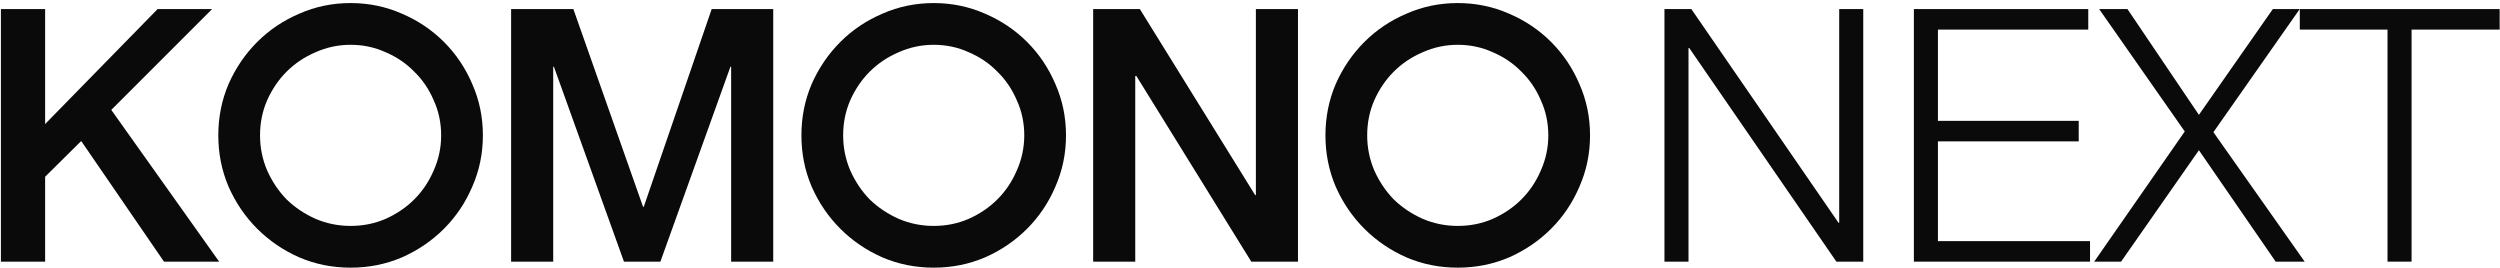 <svg xmlns="http://www.w3.org/2000/svg" fill="none" viewBox="0 0 364 39" height="39" width="364">
<path fill="#0A0A0A" d="M334.85 1.321H363.95V4.309H351.125V38.095H347.623V4.309H334.85V1.321Z"></path>
<path fill="#0A0A0A" d="M304.916 38.095L318.1 19.142L305.637 1.321H309.757L320.161 16.721L330.925 1.321H334.839L322.272 19.245L335.56 38.095H331.337L320.161 21.871L308.83 38.095H304.916Z"></path>
<path fill="#0A0A0A" d="M278.66 1.321H304.052V4.309H282.162V17.596H302.661V20.584H282.162V35.108H304.309V38.095H278.66V1.321Z"></path>
<path fill="#0A0A0A" d="M242.345 38.095V1.321H246.259L267.685 32.43H267.788V1.321H271.29V38.095H267.376L245.95 6.987H245.847V38.095H242.345Z"></path>
<path fill="#0A0A0A" d="M192.985 19.708C192.985 17.064 193.483 14.575 194.479 12.24C195.509 9.905 196.9 7.862 198.651 6.111C200.402 4.36 202.445 2.987 204.78 1.991C207.115 0.961 209.604 0.446 212.248 0.446C214.892 0.446 217.381 0.961 219.716 1.991C222.051 2.987 224.094 4.36 225.845 6.111C227.596 7.862 228.969 9.905 229.965 12.24C230.995 14.575 231.51 17.064 231.51 19.708C231.51 22.352 230.995 24.841 229.965 27.176C228.969 29.511 227.596 31.554 225.845 33.305C224.094 35.056 222.051 36.447 219.716 37.477C217.381 38.473 214.892 38.971 212.248 38.971C209.604 38.971 207.115 38.473 204.78 37.477C202.445 36.447 200.402 35.056 198.651 33.305C196.9 31.554 195.509 29.511 194.479 27.176C193.483 24.841 192.985 22.352 192.985 19.708ZM212.248 32.893C214.068 32.893 215.767 32.55 217.347 31.863C218.96 31.142 220.351 30.198 221.518 29.03C222.72 27.829 223.664 26.421 224.351 24.807C225.072 23.193 225.433 21.494 225.433 19.708C225.433 17.888 225.072 16.189 224.351 14.609C223.664 12.996 222.72 11.605 221.518 10.438C220.351 9.236 218.96 8.292 217.347 7.605C215.767 6.884 214.068 6.523 212.248 6.523C210.462 6.523 208.763 6.884 207.149 7.605C205.535 8.292 204.127 9.236 202.926 10.438C201.758 11.605 200.814 12.996 200.093 14.609C199.406 16.189 199.063 17.888 199.063 19.708C199.063 21.494 199.406 23.193 200.093 24.807C200.814 26.421 201.758 27.829 202.926 29.03C204.127 30.198 205.535 31.142 207.149 31.863C208.763 32.55 210.462 32.893 212.248 32.893Z"></path>
<path fill="#0A0A0A" d="M159.164 38.095V1.321H165.963L182.753 28.412H182.856V1.321H188.985V38.095H182.186L165.448 11.056H165.293V38.095H159.164Z"></path>
<path fill="#0A0A0A" d="M116.686 19.708C116.686 17.064 117.183 14.575 118.179 12.24C119.209 9.905 120.6 7.862 122.351 6.111C124.102 4.36 126.145 2.987 128.48 1.991C130.815 0.961 133.304 0.446 135.948 0.446C138.592 0.446 141.081 0.961 143.416 1.991C145.751 2.987 147.794 4.36 149.545 6.111C151.296 7.862 152.67 9.905 153.665 12.24C154.695 14.575 155.21 17.064 155.21 19.708C155.21 22.352 154.695 24.841 153.665 27.176C152.67 29.511 151.296 31.554 149.545 33.305C147.794 35.056 145.751 36.447 143.416 37.477C141.081 38.473 138.592 38.971 135.948 38.971C133.304 38.971 130.815 38.473 128.48 37.477C126.145 36.447 124.102 35.056 122.351 33.305C120.6 31.554 119.209 29.511 118.179 27.176C117.183 24.841 116.686 22.352 116.686 19.708ZM135.948 32.893C137.768 32.893 139.467 32.55 141.047 31.863C142.661 31.142 144.051 30.198 145.219 29.03C146.42 27.829 147.365 26.421 148.051 24.807C148.772 23.193 149.133 21.494 149.133 19.708C149.133 17.888 148.772 16.189 148.051 14.609C147.365 12.996 146.42 11.605 145.219 10.438C144.051 9.236 142.661 8.292 141.047 7.605C139.467 6.884 137.768 6.523 135.948 6.523C134.163 6.523 132.463 6.884 130.849 7.605C129.235 8.292 127.828 9.236 126.626 10.438C125.458 11.605 124.514 12.996 123.793 14.609C123.106 16.189 122.763 17.888 122.763 19.708C122.763 21.494 123.106 23.193 123.793 24.807C124.514 26.421 125.458 27.829 126.626 29.03C127.828 30.198 129.235 31.142 130.849 31.863C132.463 32.55 134.163 32.893 135.948 32.893Z"></path>
<path fill="#0A0A0A" d="M74.418 1.321H83.483L93.629 30.112H93.732L103.621 1.321H112.582V38.095H106.453V9.716H106.35L96.153 38.095H90.848L80.65 9.716H80.547V38.095H74.418V1.321Z"></path>
<path fill="#0A0A0A" d="M31.785 19.708C31.785 17.064 32.282 14.575 33.278 12.24C34.308 9.905 35.699 7.862 37.45 6.111C39.201 4.36 41.244 2.987 43.579 1.991C45.914 0.961 48.403 0.446 51.047 0.446C53.691 0.446 56.18 0.961 58.515 1.991C60.85 2.987 62.893 4.36 64.644 6.111C66.395 7.862 67.769 9.905 68.764 12.24C69.794 14.575 70.309 17.064 70.309 19.708C70.309 22.352 69.794 24.841 68.764 27.176C67.769 29.511 66.395 31.554 64.644 33.305C62.893 35.056 60.85 36.447 58.515 37.477C56.18 38.473 53.691 38.971 51.047 38.971C48.403 38.971 45.914 38.473 43.579 37.477C41.244 36.447 39.201 35.056 37.45 33.305C35.699 31.554 34.308 29.511 33.278 27.176C32.282 24.841 31.785 22.352 31.785 19.708ZM51.047 32.893C52.867 32.893 54.566 32.55 56.146 31.863C57.76 31.142 59.15 30.198 60.318 29.03C61.52 27.829 62.464 26.421 63.151 24.807C63.871 23.193 64.232 21.494 64.232 19.708C64.232 17.888 63.871 16.189 63.151 14.609C62.464 12.996 61.52 11.605 60.318 10.438C59.15 9.236 57.76 8.292 56.146 7.605C54.566 6.884 52.867 6.523 51.047 6.523C49.262 6.523 47.562 6.884 45.948 7.605C44.334 8.292 42.927 9.236 41.725 10.438C40.557 11.605 39.613 12.996 38.892 14.609C38.206 16.189 37.862 17.888 37.862 19.708C37.862 21.494 38.206 23.193 38.892 24.807C39.613 26.421 40.557 27.829 41.725 29.03C42.927 30.198 44.334 31.142 45.948 31.863C47.562 32.55 49.262 32.893 51.047 32.893Z"></path>
<path fill="#0A0A0A" d="M0.132 38.095V1.321H6.57V18.06L22.948 1.321H30.88L16.201 16L31.91 38.095H23.875L11.823 20.532L6.57 25.734V38.095H0.132Z"></path>
</svg>
